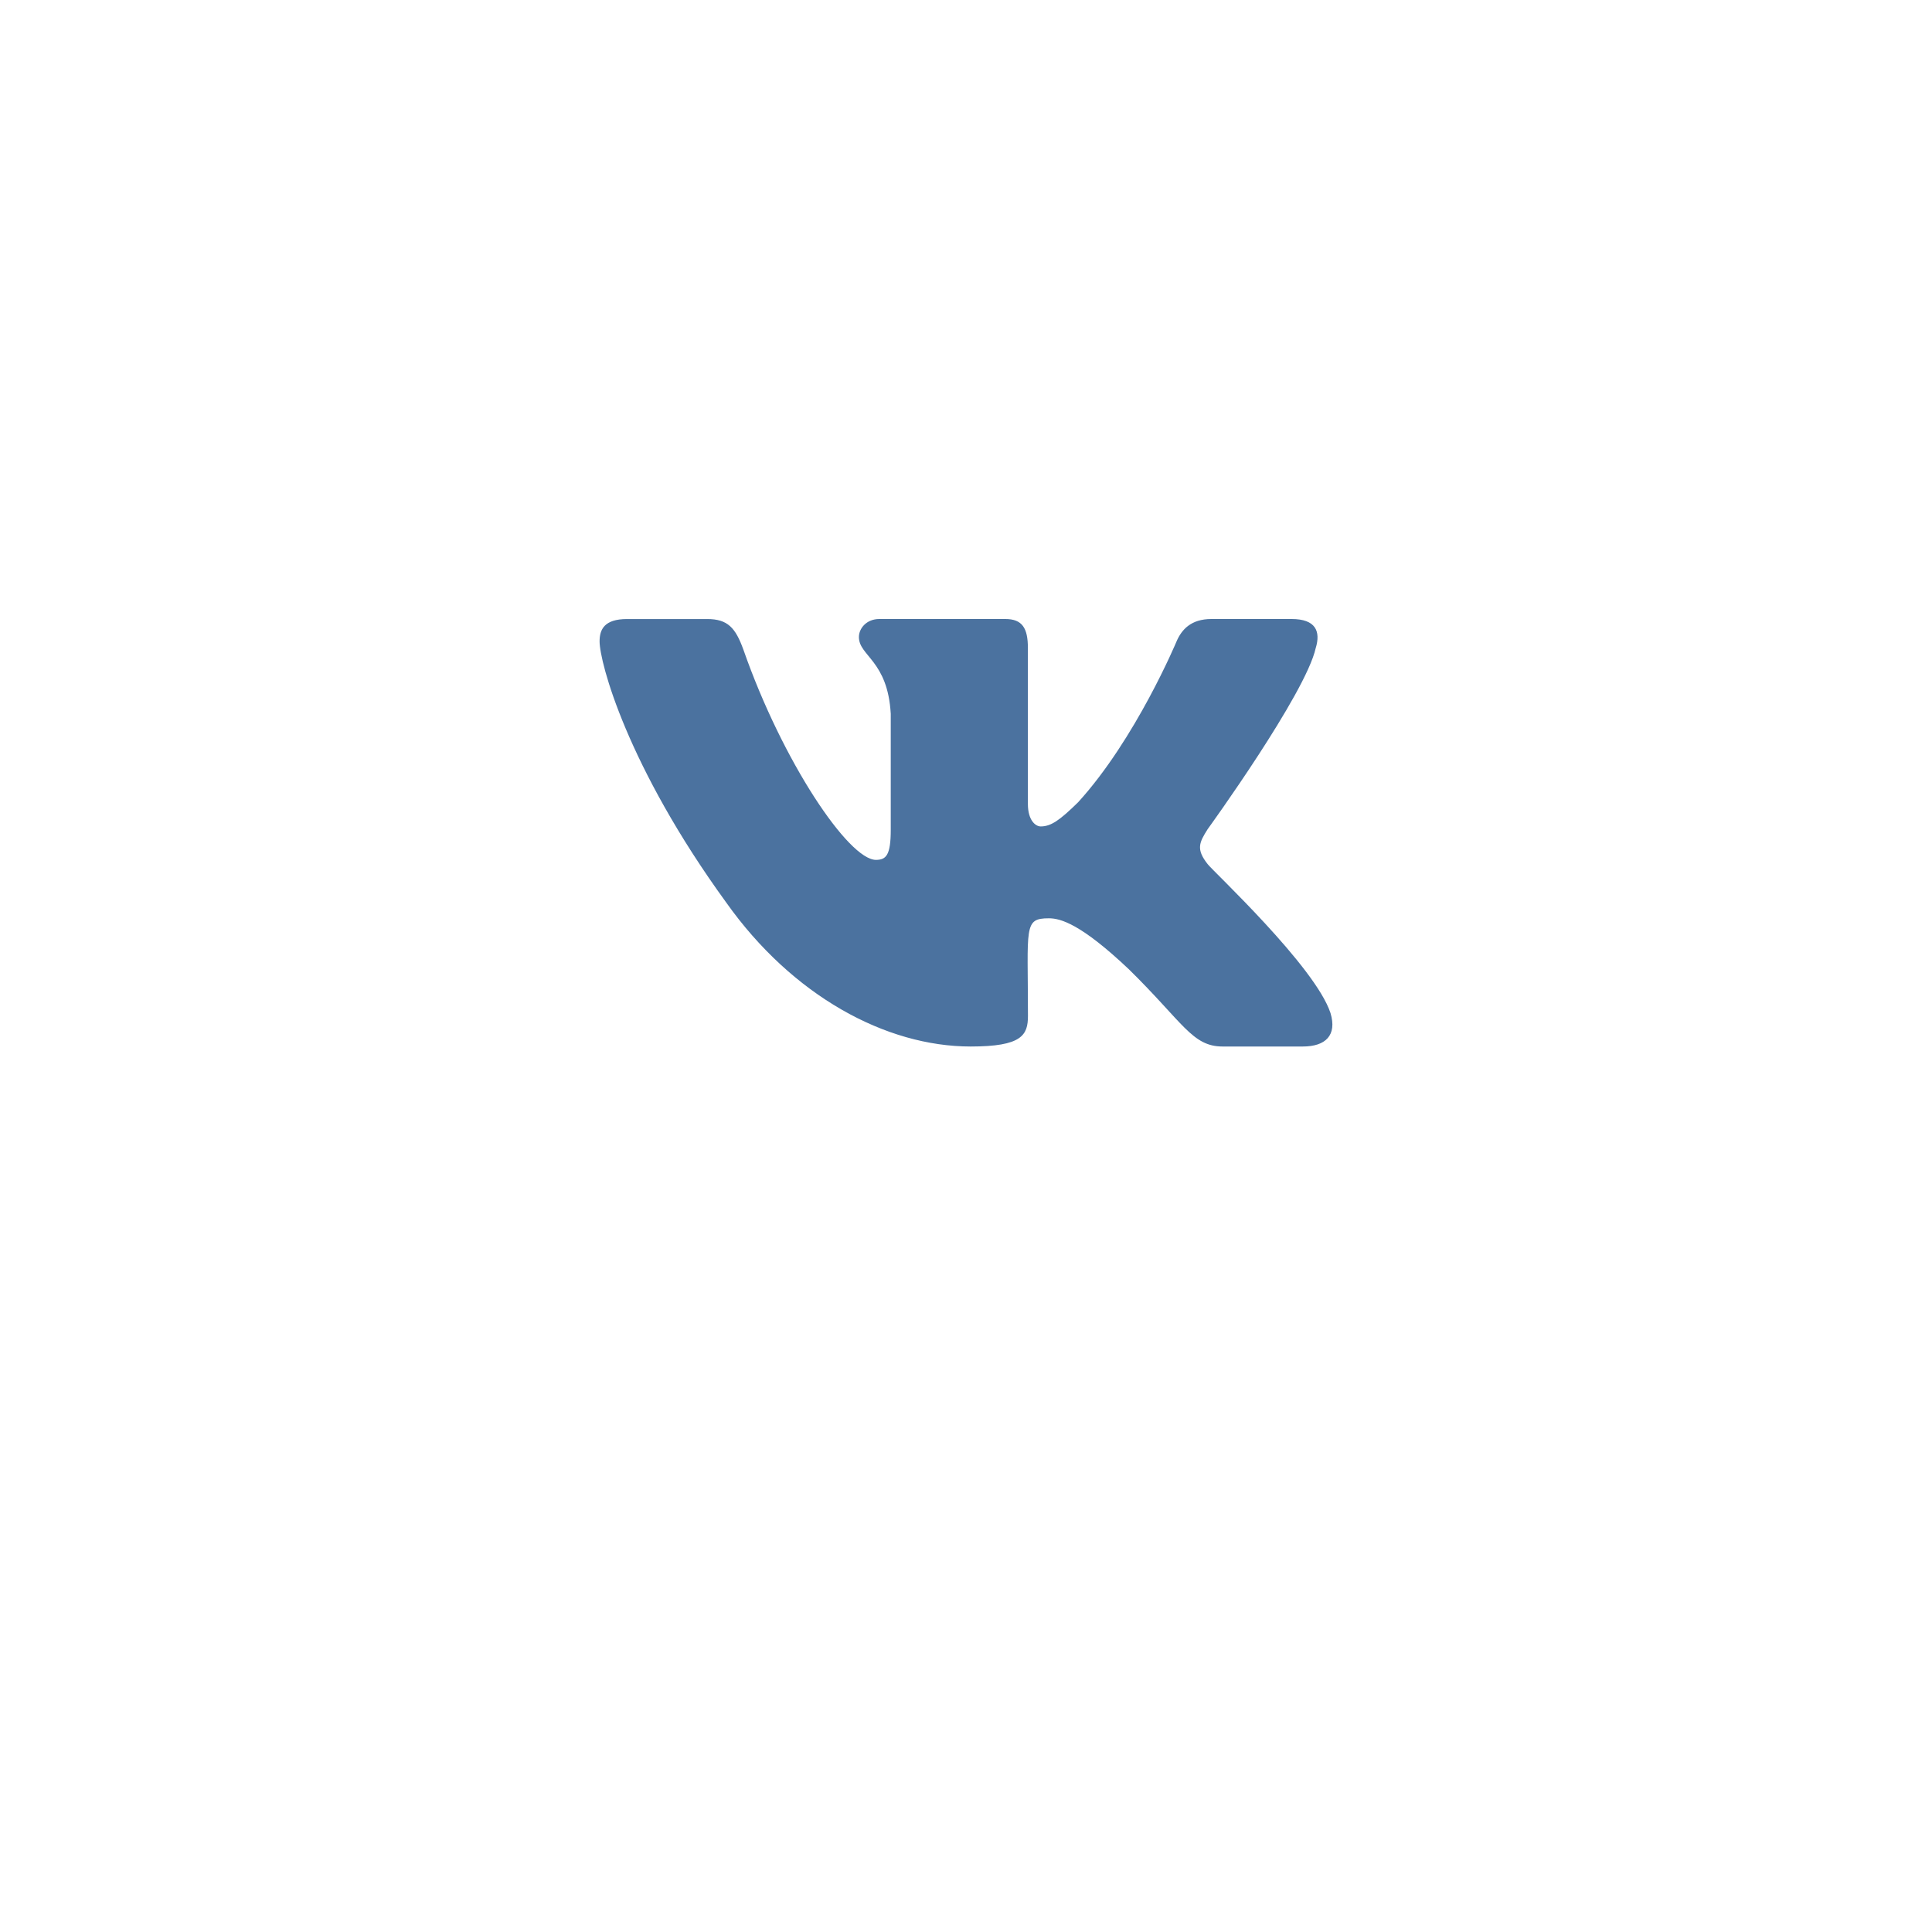<svg width="58" height="58" viewBox="0 0 58 58" fill="none" xmlns="http://www.w3.org/2000/svg">
<g filter="url(#filter0_d)">
<circle cx="29" cy="25" r="25" fill="white"/>
</g>
<g clip-path="url(#clip0)">
<path d="M36.255 25.942C35.9 25.493 36.002 25.293 36.255 24.892C36.26 24.887 39.196 20.83 39.499 19.454L39.5 19.453C39.651 18.952 39.5 18.583 38.773 18.583H36.368C35.756 18.583 35.474 18.9 35.322 19.253C35.322 19.253 34.098 22.185 32.365 24.085C31.806 24.634 31.547 24.81 31.242 24.81C31.092 24.81 30.858 24.634 30.858 24.133V19.453C30.858 18.852 30.687 18.583 30.18 18.583H26.398C26.014 18.583 25.785 18.864 25.785 19.125C25.785 19.695 26.651 19.826 26.741 21.43V24.911C26.741 25.674 26.603 25.814 26.296 25.814C25.478 25.814 23.494 22.871 22.317 19.502C22.08 18.848 21.848 18.584 21.231 18.584H18.825C18.138 18.584 18 18.901 18 19.254C18 19.88 18.818 22.988 21.802 27.095C23.791 29.898 26.593 31.417 29.141 31.417C30.673 31.417 30.86 31.079 30.86 30.499C30.86 27.821 30.721 27.568 31.489 27.568C31.844 27.568 32.457 27.744 33.887 29.096C35.521 30.699 35.79 31.417 36.705 31.417H39.11C39.796 31.417 40.143 31.079 39.943 30.414C39.486 29.014 36.395 26.135 36.255 25.942Z" fill="#4B729F"/>
</g>
<defs>
<filter id="filter0_d" x="0" y="0" width="58" height="58" filterUnits="userSpaceOnUse" color-interpolation-filters="sRGB">
<feFlood flood-opacity="0" result="BackgroundImageFix"/>
<feColorMatrix in="SourceAlpha" type="matrix" values="0 0 0 0 0 0 0 0 0 0 0 0 0 0 0 0 0 0 127 0" result="hardAlpha"/>
<feOffset dy="4"/>
<feGaussianBlur stdDeviation="2"/>
<feComposite in2="hardAlpha" operator="out"/>
<feColorMatrix type="matrix" values="0 0 0 0 0 0 0 0 0 0 0 0 0 0 0 0 0 0 0.02 0"/>
<feBlend mode="normal" in2="BackgroundImageFix" result="effect1_dropShadow"/>
<feBlend mode="normal" in="SourceGraphic" in2="effect1_dropShadow" result="shape"/>
</filter>
<clipPath id="clip0">
<rect width="22" height="22" fill="white" transform="translate(18 14)"/>
</clipPath>
</defs>
</svg>
